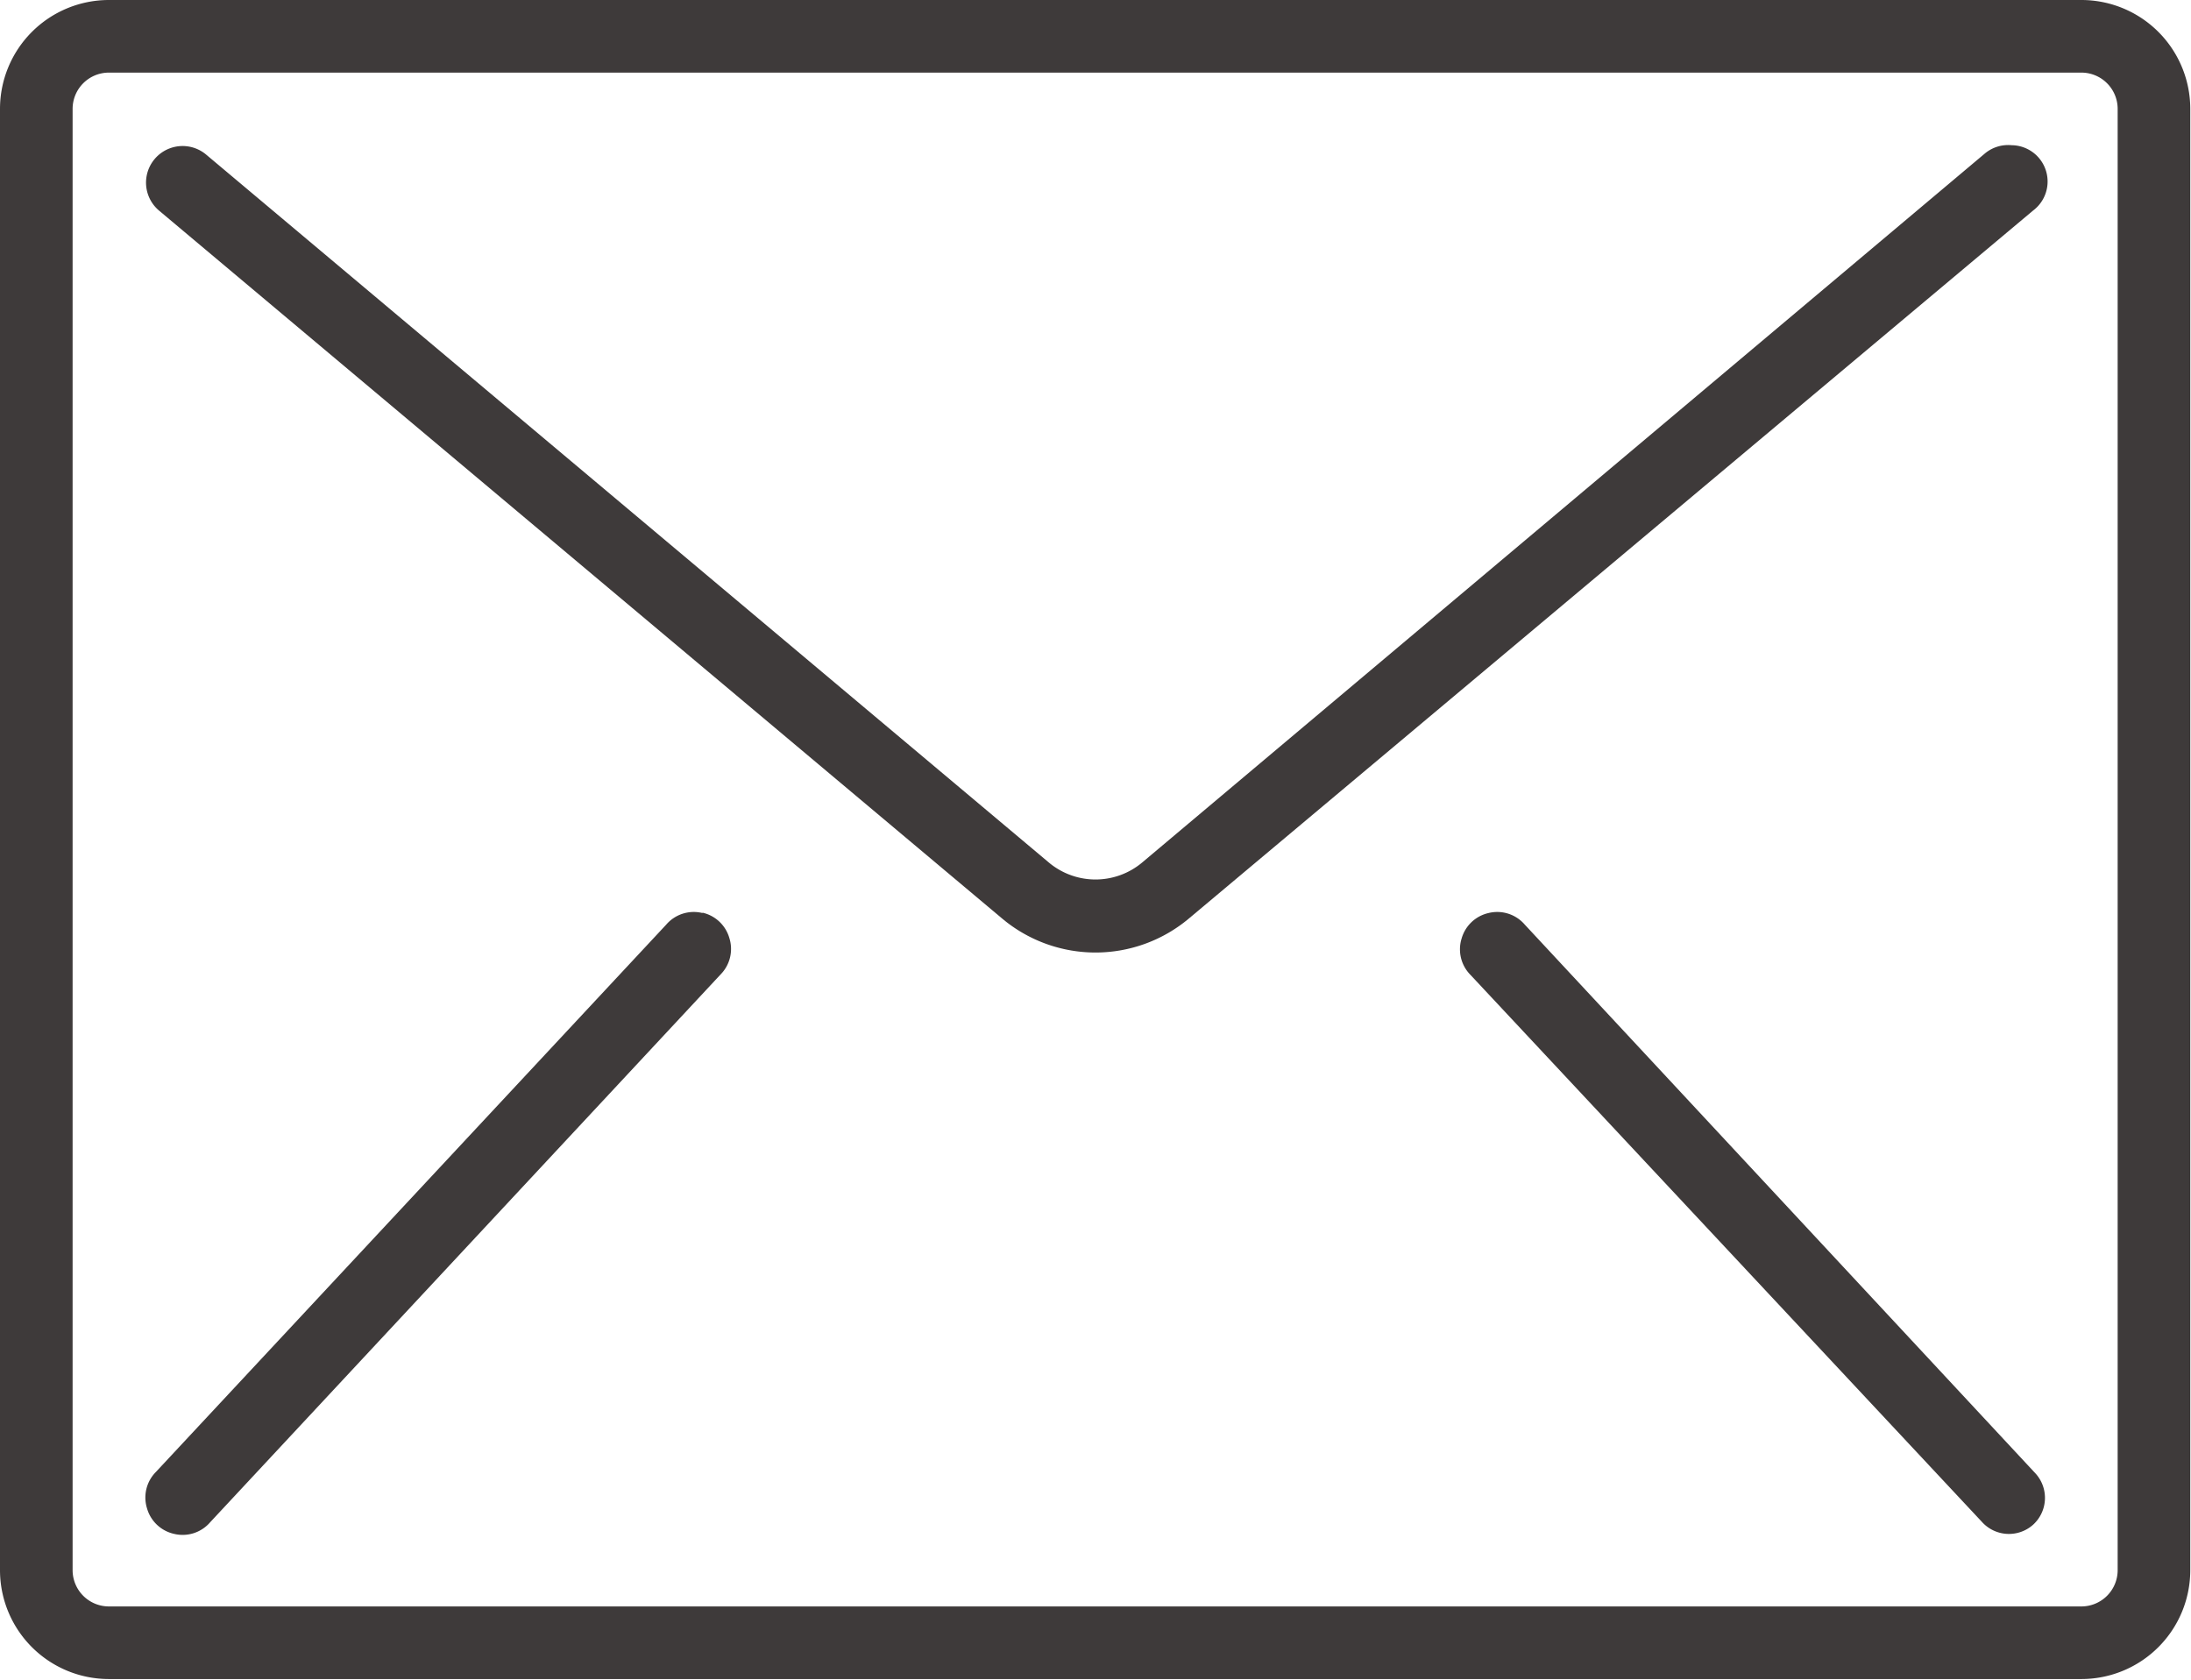 <svg id="Layer_1" data-name="Layer 1" xmlns="http://www.w3.org/2000/svg" viewBox="0 0 60.35 46.27"><defs><style>.cls-1{fill:#3e3a3a;}</style></defs><path class="cls-1" d="M57.33,7H3a3,3,0,0,0-3,3V50.25a3,3,0,0,0,3,3H57.33a3,3,0,0,0,3-3V10a3,3,0,0,0-3-3Zm1,43.25a1,1,0,0,1-1,1H3a1,1,0,0,1-1-1V10A1,1,0,0,1,3,9H57.33a1,1,0,0,1,1,1Zm0,0" transform="translate(0 -7)"/><path class="cls-1" d="M55.41,11a1,1,0,0,0-.74.23L31.47,30.75a2,2,0,0,1-2.59,0L5.68,11.26a1,1,0,0,0-1.3,1.54L27.59,32.29a4,4,0,0,0,5.17,0L56,12.8A1,1,0,0,0,55.41,11Zm0,0" transform="translate(0 -7)"/><path class="cls-1" d="M19.35,32.15a1,1,0,0,0-1,.32L4.29,47.55a1,1,0,0,0-.24,1,1,1,0,0,0,.74.7,1,1,0,0,0,1-.32L19.85,33.84a1,1,0,0,0,.24-1,1,1,0,0,0-.74-.7Zm0,0" transform="translate(0 -7)"/><path class="cls-1" d="M42,32.47a1,1,0,0,0-1-.32,1,1,0,0,0-.74.7,1,1,0,0,0,.24,1L54.59,48.92A1,1,0,0,0,56,49a1,1,0,0,0,.07-1.41Zm0,0" transform="translate(0 -7)"/></svg>